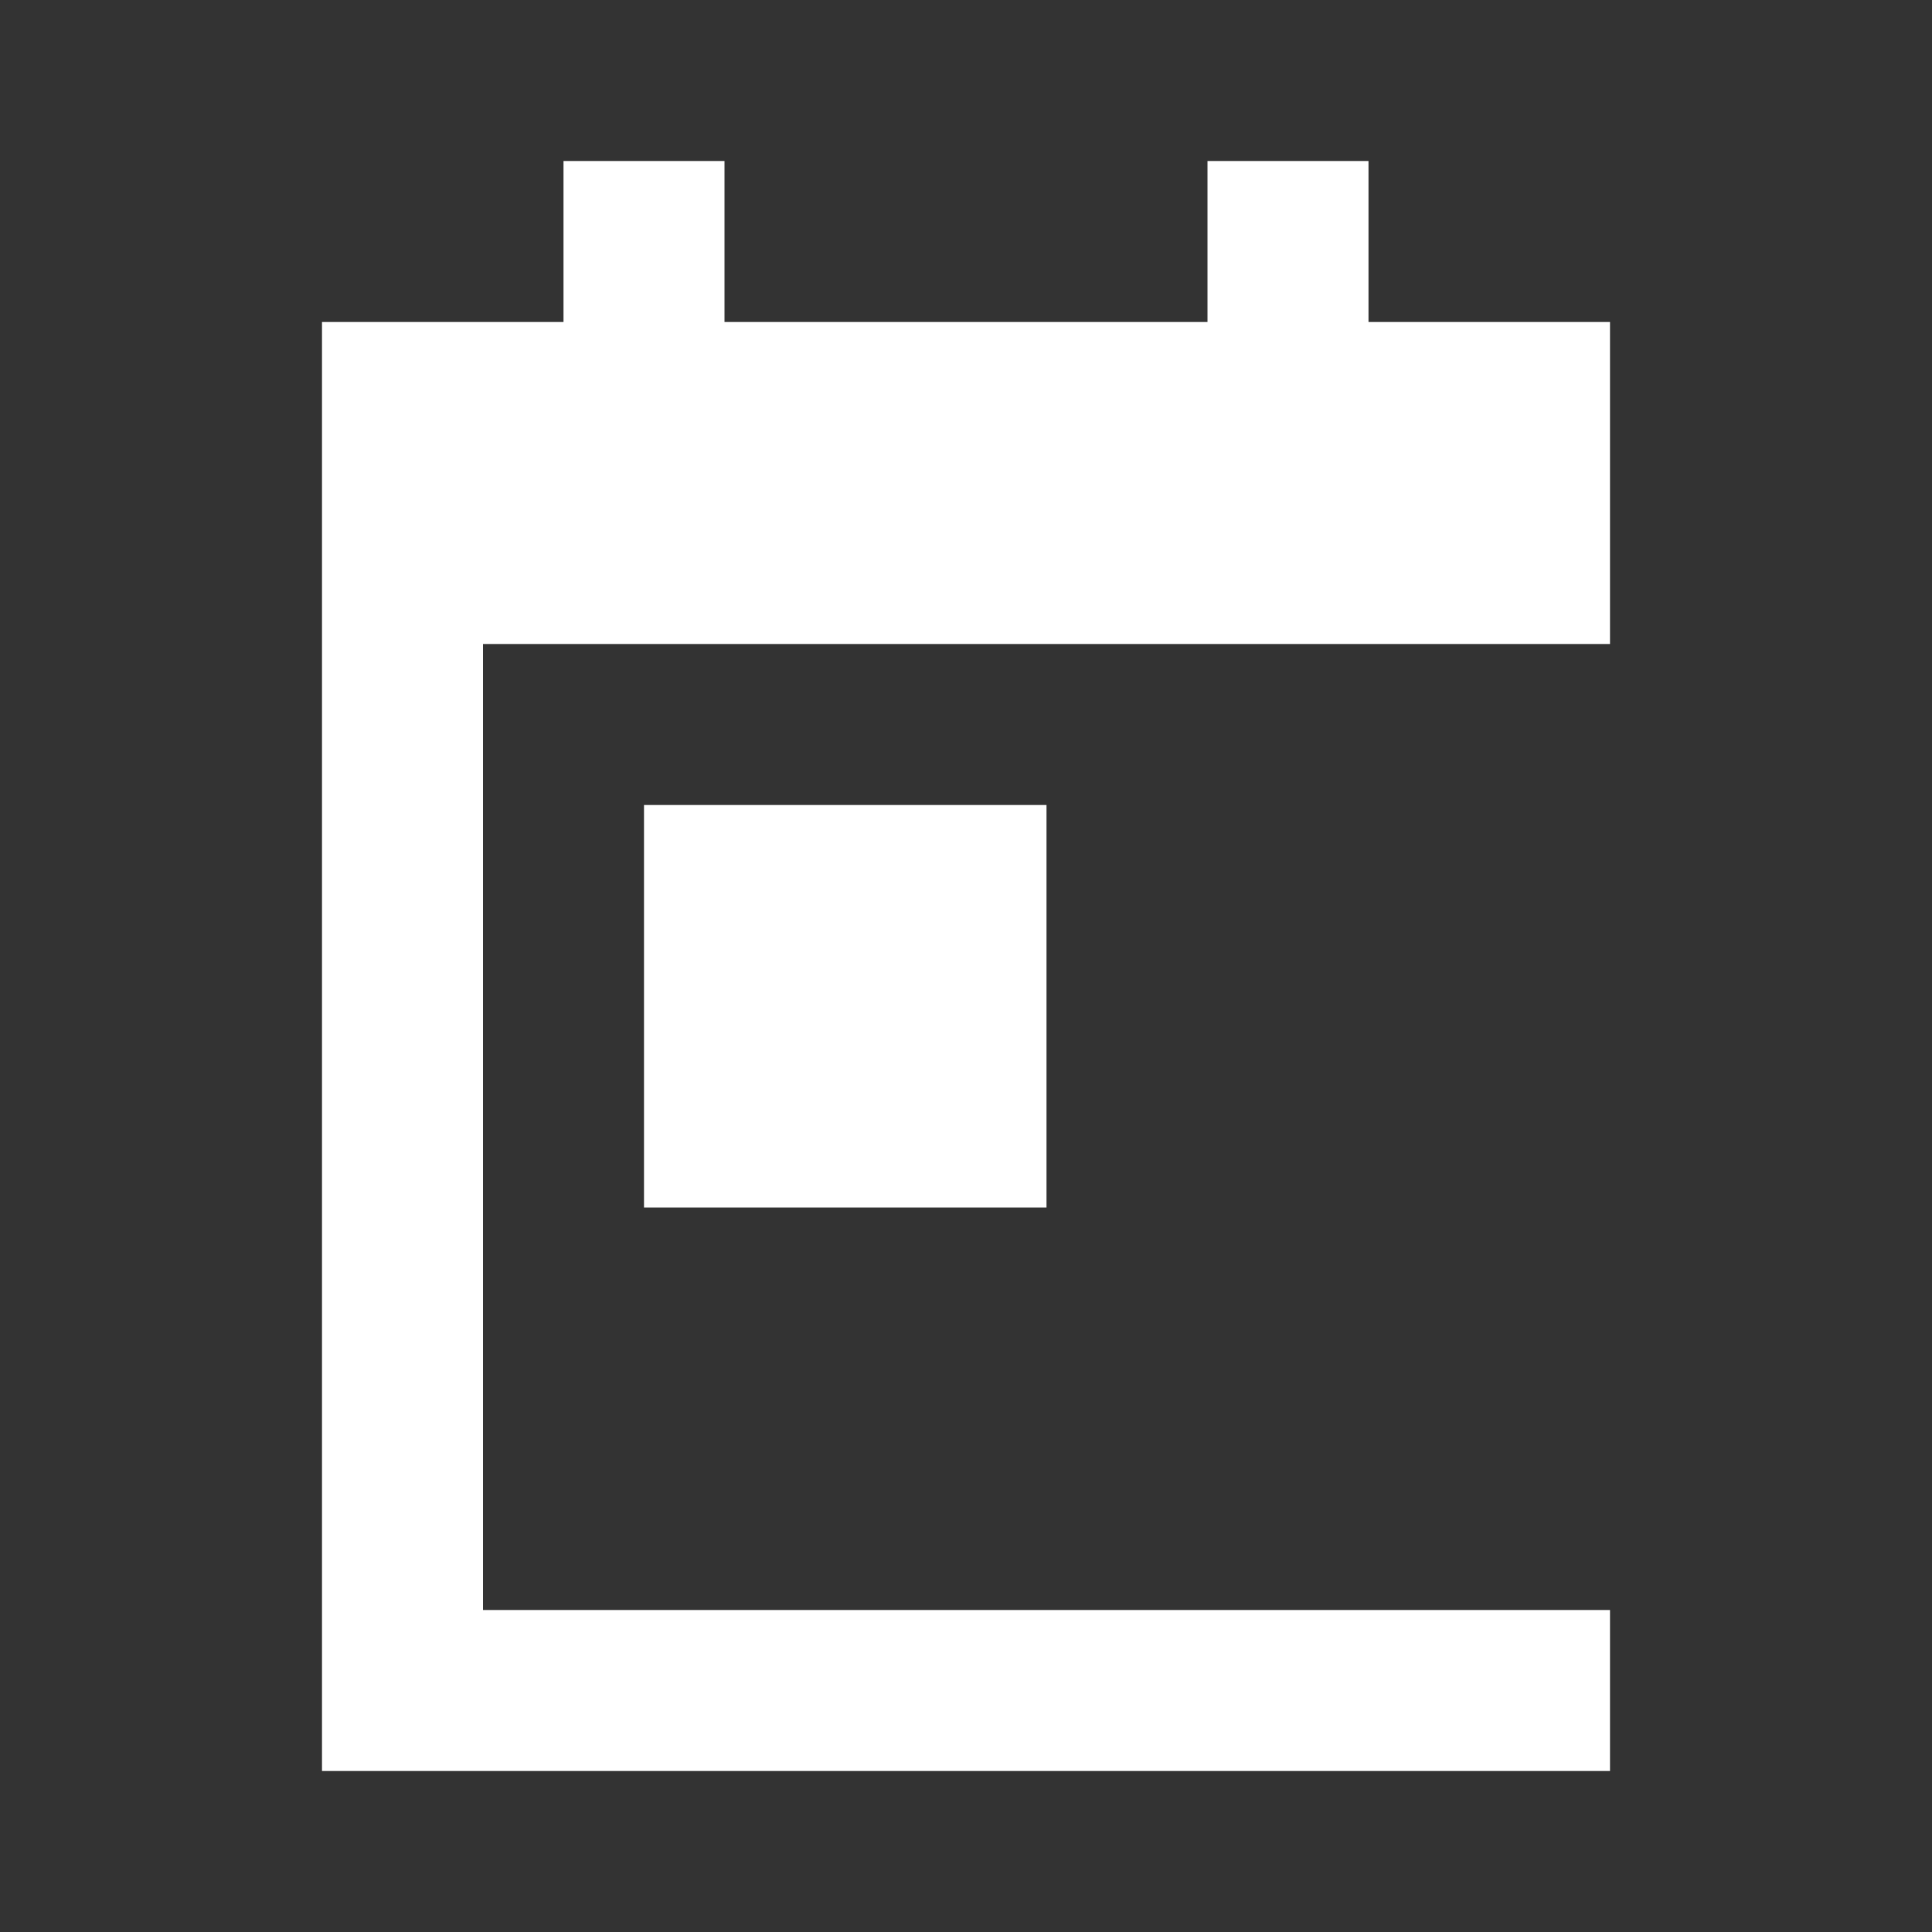 <svg xmlns="http://www.w3.org/2000/svg" viewBox="0 0 24 24" fill="#ffffff">
    <rect x="0" y="0" width="24" height="24" fill="#333333" stroke="none"/>
    <path d="M7 2h2v2h6V2h2v2h3v18H4V4h3V2zm13 6H6v12h14V8zM8 10h5v5H8v-5z" />
</svg>